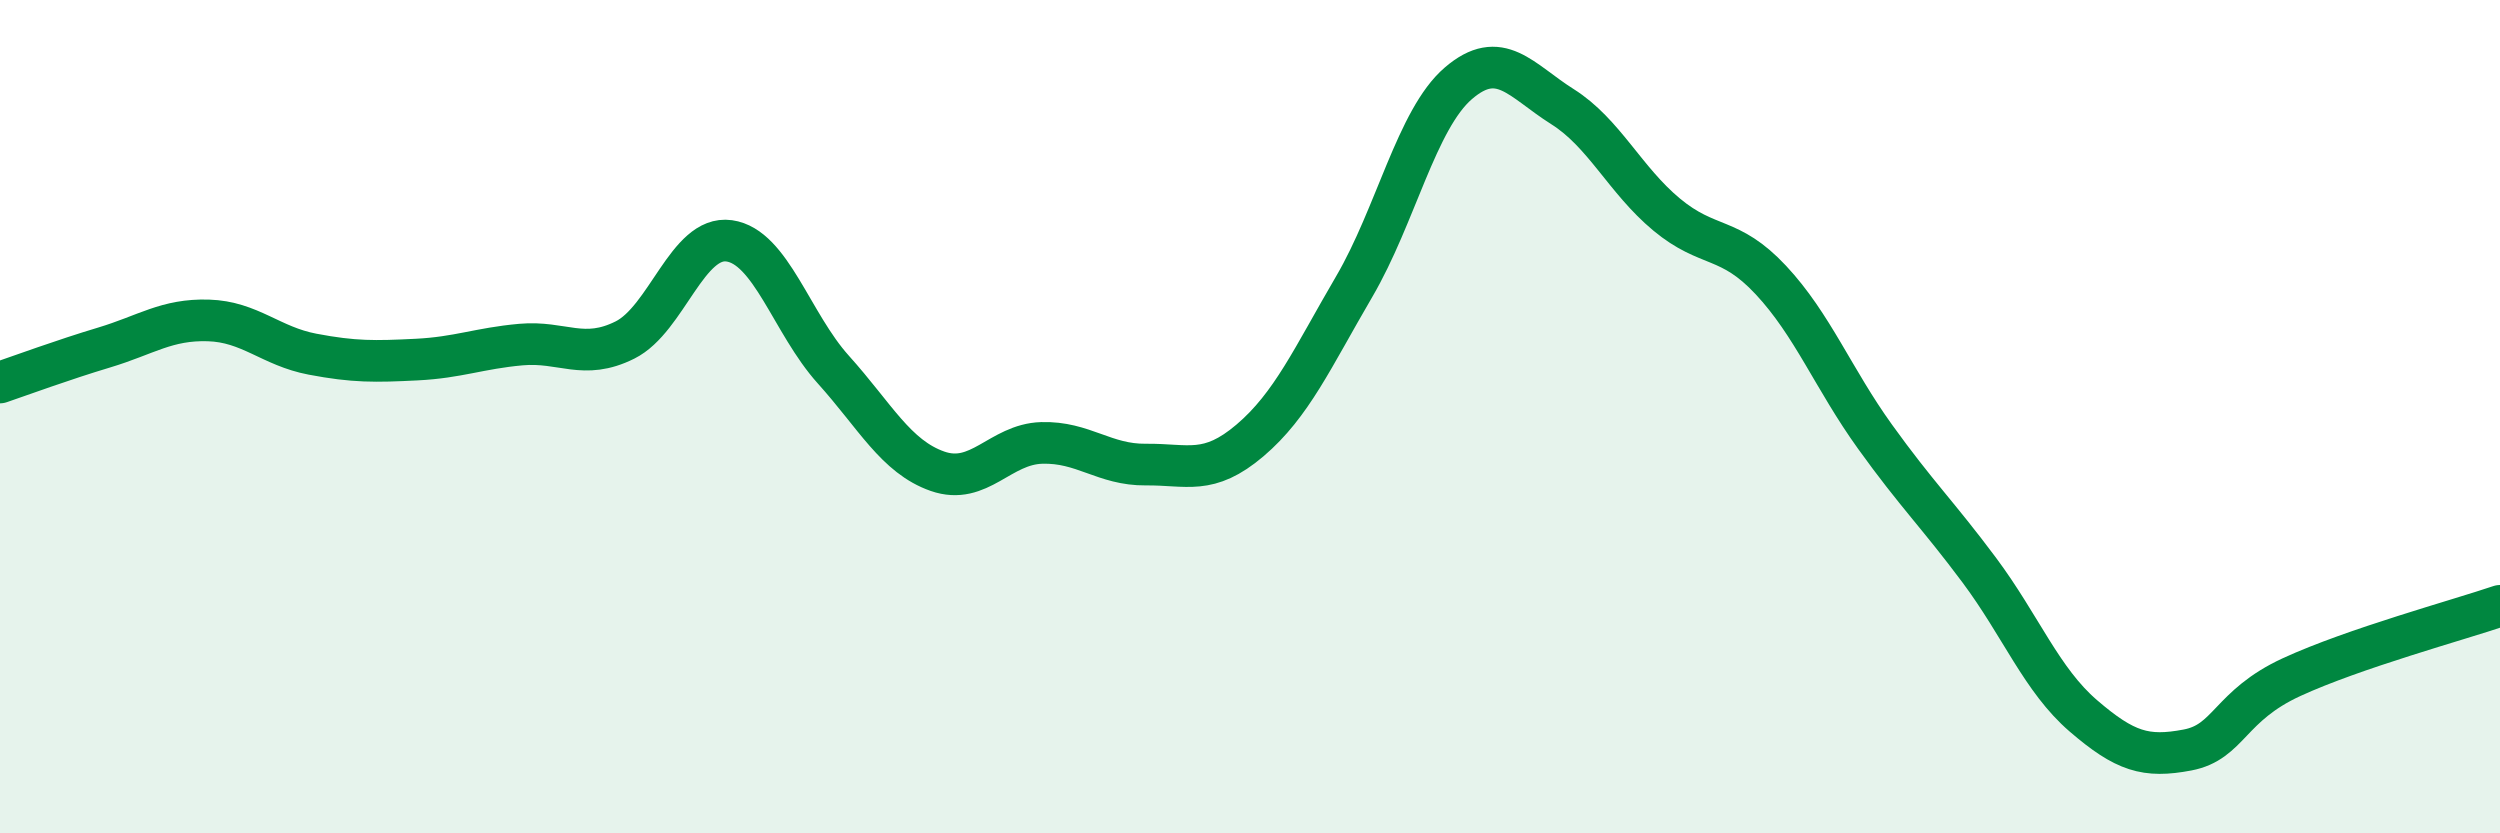 
    <svg width="60" height="20" viewBox="0 0 60 20" xmlns="http://www.w3.org/2000/svg">
      <path
        d="M 0,9.18 C 0.5,9.01 1.5,8.64 2.5,8.34 C 3.5,8.04 4,7.66 5,7.69 C 6,7.72 6.5,8.31 7.5,8.5 C 8.5,8.69 9,8.68 10,8.63 C 11,8.58 11.5,8.36 12.5,8.27 C 13.5,8.18 14,8.66 15,8.16 C 16,7.66 16.5,5.64 17.5,5.78 C 18.5,5.92 19,7.76 20,8.87 C 21,9.98 21.5,10.96 22.5,11.31 C 23.5,11.66 24,10.66 25,10.63 C 26,10.6 26.5,11.16 27.5,11.15 C 28.5,11.14 29,11.42 30,10.57 C 31,9.72 31.5,8.59 32.5,6.88 C 33.5,5.17 34,2.86 35,2 C 36,1.14 36.5,1.93 37.5,2.56 C 38.5,3.19 39,4.32 40,5.15 C 41,5.98 41.5,5.65 42.5,6.72 C 43.5,7.79 44,9.09 45,10.48 C 46,11.87 46.5,12.34 47.5,13.68 C 48.5,15.02 49,16.32 50,17.18 C 51,18.04 51.5,18.19 52.5,18 C 53.5,17.81 53.5,16.94 55,16.25 C 56.5,15.56 59,14.88 60,14.54L60 20L0 20Z"
        fill="#008740"
        opacity="0.1"
        stroke-linecap="round"
        stroke-linejoin="round"
      />
      <path
        d="M 0,9.18 C 0.5,9.01 1.5,8.64 2.5,8.34 C 3.5,8.04 4,7.66 5,7.69 C 6,7.72 6.5,8.31 7.5,8.5 C 8.5,8.69 9,8.68 10,8.63 C 11,8.58 11.5,8.36 12.5,8.27 C 13.5,8.18 14,8.66 15,8.16 C 16,7.66 16.5,5.64 17.5,5.78 C 18.5,5.92 19,7.76 20,8.87 C 21,9.98 21.5,10.96 22.5,11.31 C 23.5,11.66 24,10.66 25,10.63 C 26,10.6 26.5,11.16 27.5,11.15 C 28.5,11.14 29,11.42 30,10.57 C 31,9.72 31.5,8.59 32.5,6.88 C 33.5,5.17 34,2.86 35,2 C 36,1.14 36.5,1.93 37.5,2.56 C 38.5,3.19 39,4.32 40,5.15 C 41,5.98 41.5,5.65 42.5,6.72 C 43.5,7.79 44,9.09 45,10.48 C 46,11.87 46.5,12.34 47.5,13.68 C 48.5,15.02 49,16.32 50,17.18 C 51,18.04 51.5,18.19 52.5,18 C 53.5,17.81 53.5,16.94 55,16.25 C 56.5,15.56 59,14.88 60,14.54"
        stroke="#008740"
        stroke-width="1"
        fill="none"
        stroke-linecap="round"
        stroke-linejoin="round"
      />
    </svg>
  